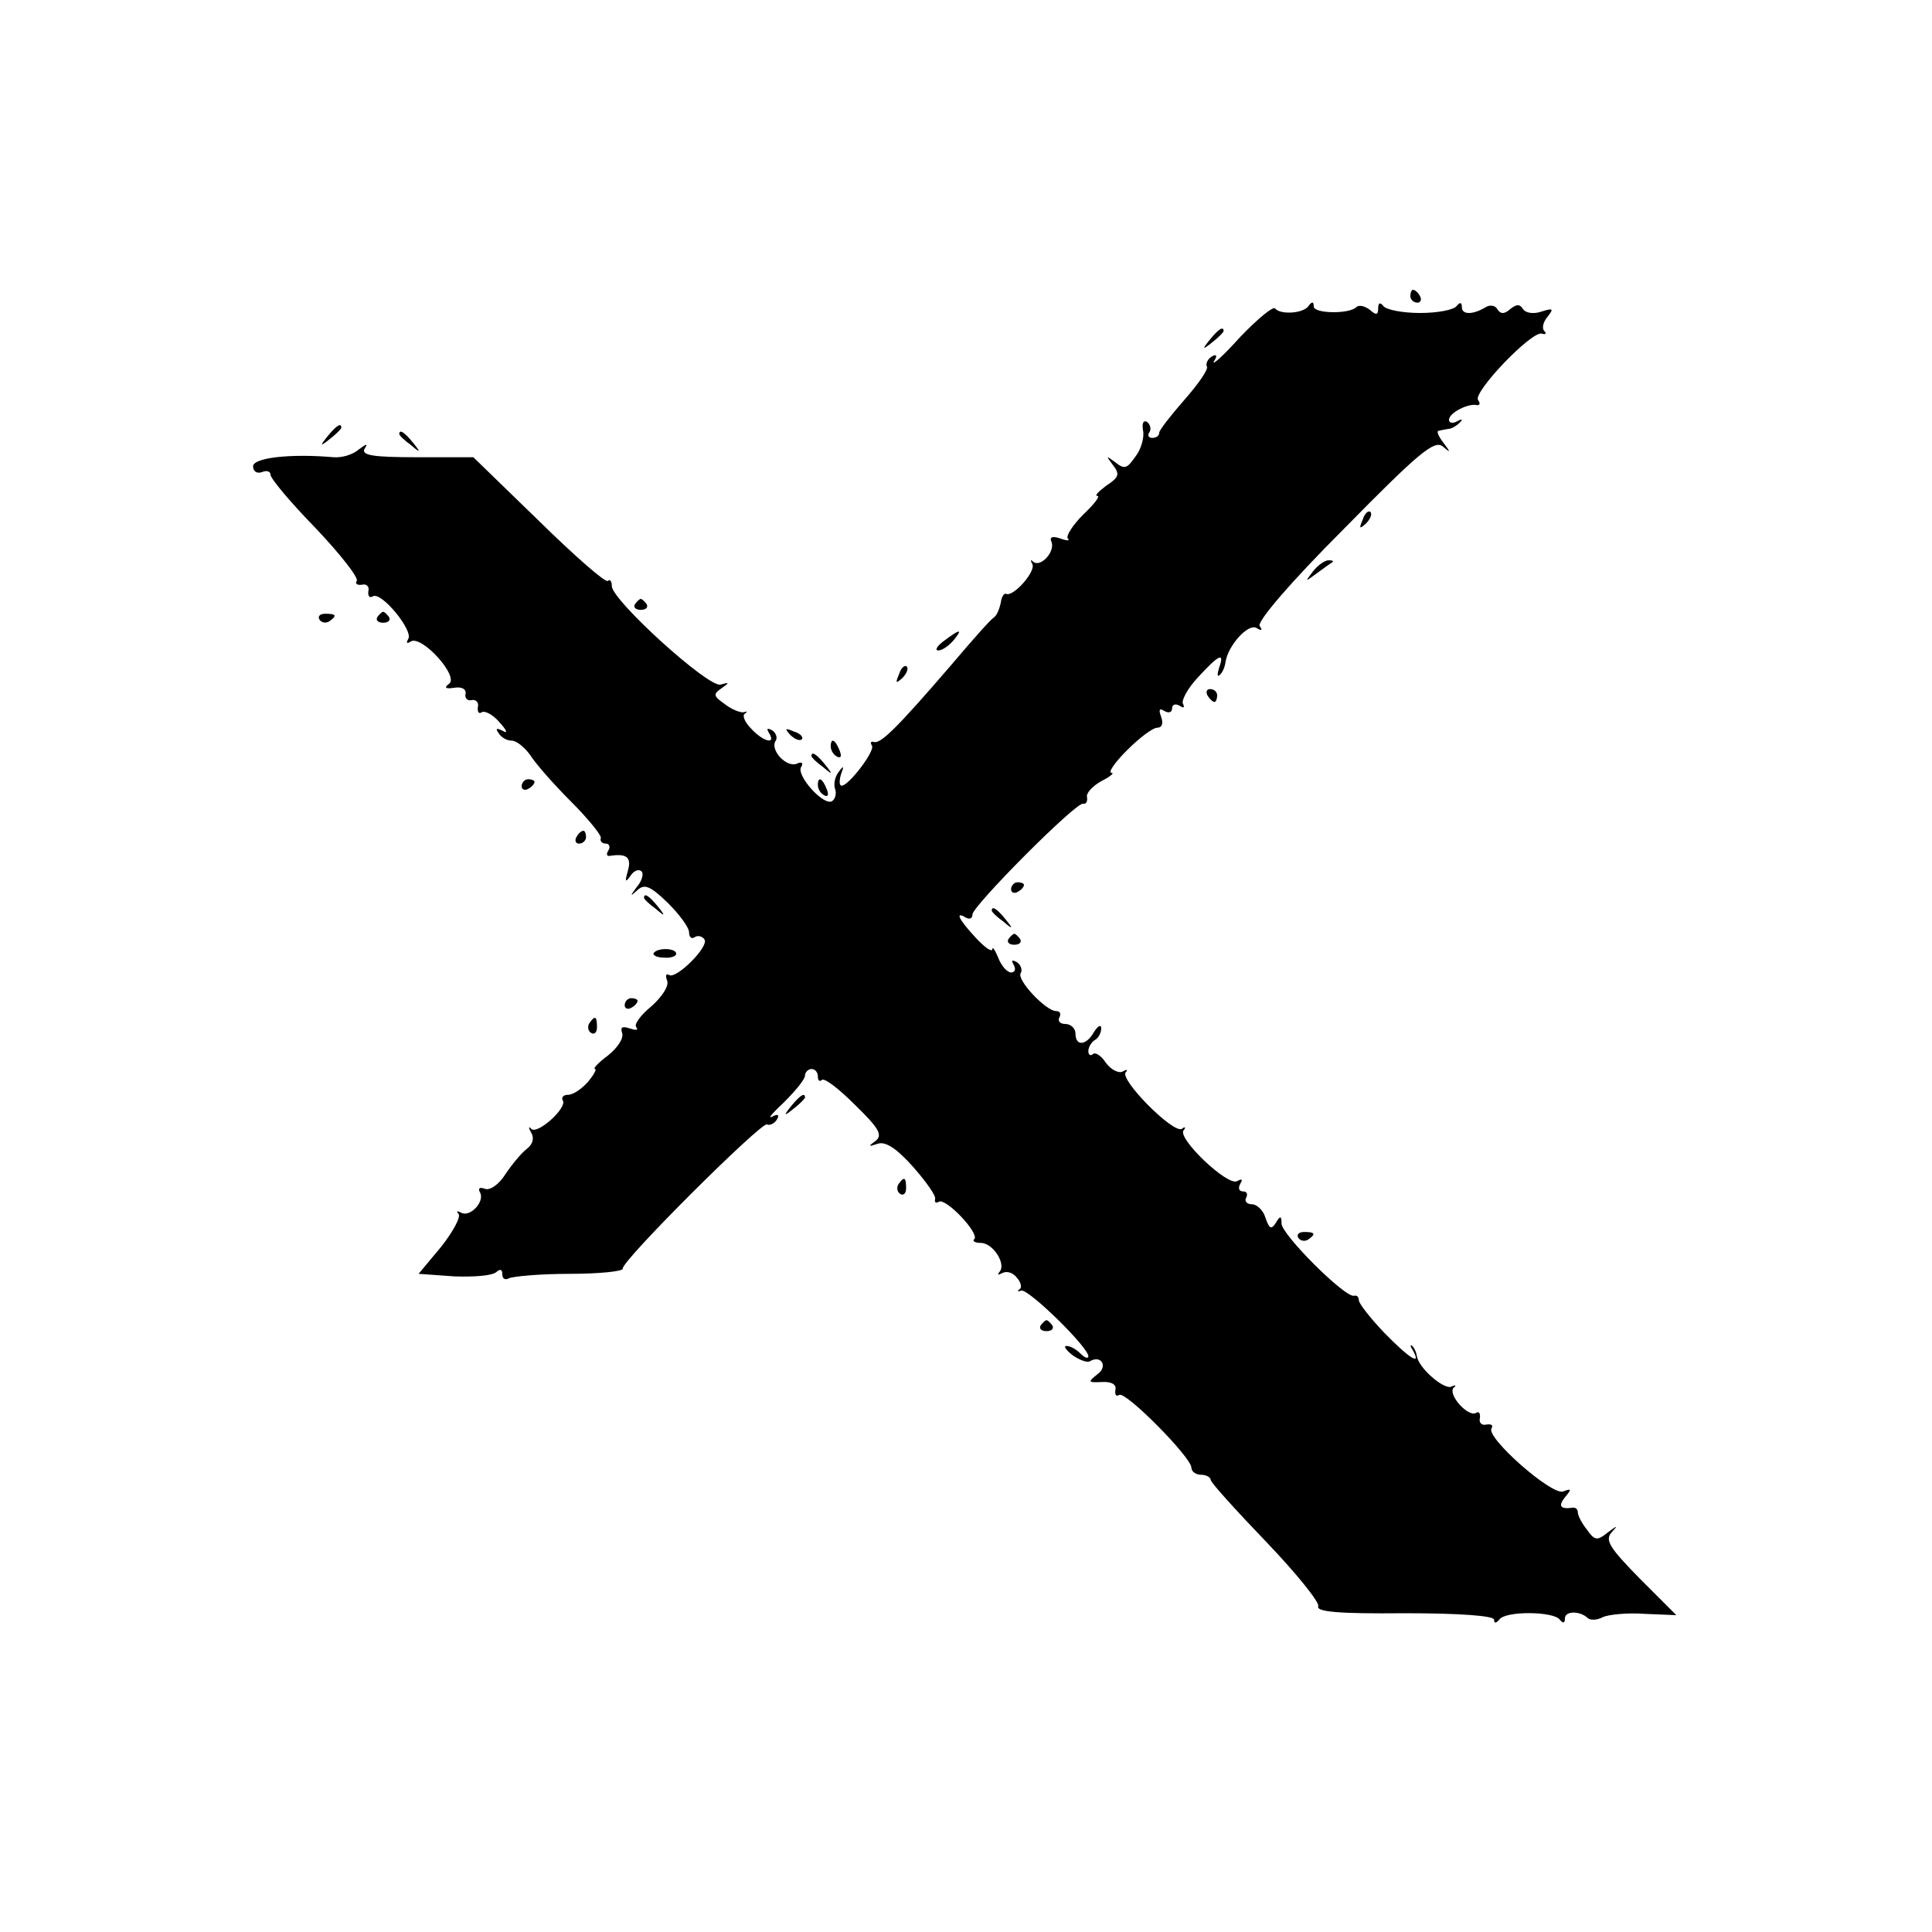 <?xml version="1.0" standalone="no"?>
<!DOCTYPE svg PUBLIC "-//W3C//DTD SVG 20010904//EN"
 "http://www.w3.org/TR/2001/REC-SVG-20010904/DTD/svg10.dtd">
<svg version="1.0" xmlns="http://www.w3.org/2000/svg"
 width="300pt" height="300pt" viewBox="0 0 300 300"
 preserveAspectRatio="xMidYMid meet">
<g transform="translate(0,300) scale(0.1,-0.1)"
fill="#000000" stroke="none">
<path d="M2190 2540 c0 -5 5 -10 11 -10 5 0 7 5 4 10 -3 6 -8 10 -11 10 -2 0
-4 -4 -4 -10z"/>
<path d="M1926 2477 c-26 -29 -45 -46 -41 -38 6 9 4 12 -4 7 -6 -4 -9 -11 -7
-15 3 -4 -13 -27 -35 -52 -21 -24 -39 -47 -39 -51 0 -5 -5 -8 -11 -8 -5 0 -8
4 -4 9 3 5 1 12 -4 16 -6 3 -8 -3 -6 -14 2 -10 -3 -29 -12 -40 -13 -19 -17
-20 -31 -9 -15 11 -15 11 -4 -4 11 -14 10 -19 -10 -32 -12 -9 -19 -16 -14 -16
5 0 -5 -13 -22 -29 -16 -16 -27 -33 -24 -37 4 -4 -1 -4 -12 0 -12 4 -17 2 -13
-6 5 -16 -18 -40 -29 -30 -4 4 -4 2 -1 -4 6 -11 -30 -52 -41 -46 -3 1 -7 -5
-8 -14 -2 -9 -6 -20 -11 -23 -5 -3 -35 -37 -68 -76 -81 -94 -108 -121 -118
-117 -5 1 -6 -1 -3 -6 5 -8 -36 -62 -47 -62 -4 0 -4 8 -1 18 5 13 4 14 -4 3
-6 -8 -8 -20 -5 -27 2 -6 0 -15 -5 -18 -13 -8 -56 40 -48 53 4 6 1 9 -7 5 -16
-6 -41 21 -33 35 4 5 1 13 -5 17 -8 4 -9 3 -5 -4 12 -19 -9 -14 -28 7 -10 10
-14 21 -9 23 4 3 3 4 -2 2 -6 -1 -20 5 -30 13 -17 12 -18 15 -5 24 13 9 13 10
-1 6 -18 -6 -169 131 -169 153 0 8 -3 11 -6 8 -3 -4 -51 38 -107 93 l-102 99
-88 0 c-68 0 -86 3 -81 13 6 9 3 8 -9 -1 -9 -8 -26 -13 -39 -12 -68 6 -125 -1
-125 -14 0 -8 6 -12 14 -9 7 3 13 1 13 -4 0 -6 31 -43 70 -83 38 -40 67 -77
64 -82 -3 -4 0 -7 8 -6 7 2 12 -3 10 -10 -1 -8 2 -11 7 -8 13 8 63 -53 55 -66
-4 -7 -2 -8 4 -4 17 10 76 -55 59 -66 -8 -6 -5 -8 8 -6 12 2 19 -2 18 -9 -2
-7 3 -12 10 -10 6 1 11 -4 9 -11 -1 -8 2 -11 6 -8 5 3 18 -4 28 -16 11 -12 13
-18 5 -13 -10 5 -12 4 -7 -3 4 -7 13 -12 20 -12 8 0 20 -10 29 -22 8 -13 36
-45 63 -72 27 -27 48 -53 47 -57 -2 -5 2 -9 8 -9 5 0 7 -5 4 -10 -4 -6 -3 -10
2 -9 26 4 34 -2 28 -23 -5 -18 -4 -19 4 -8 5 8 13 11 17 7 4 -3 1 -15 -7 -24
-11 -15 -11 -16 1 -5 11 10 20 6 47 -20 18 -18 33 -38 33 -46 0 -7 4 -11 9 -7
5 3 12 1 15 -4 7 -11 -44 -62 -55 -55 -5 3 -6 -1 -3 -9 3 -8 -8 -25 -25 -40
-16 -13 -27 -28 -23 -32 4 -5 -1 -5 -10 -2 -12 4 -15 2 -12 -7 3 -8 -7 -23
-22 -35 -15 -11 -24 -21 -20 -21 3 0 -2 -9 -11 -20 -10 -11 -23 -20 -31 -20
-7 0 -11 -4 -8 -9 7 -11 -39 -53 -49 -44 -4 5 -5 2 0 -6 5 -9 2 -18 -7 -25 -8
-6 -23 -24 -33 -39 -10 -16 -24 -26 -32 -23 -8 3 -11 1 -8 -5 9 -14 -15 -40
-29 -32 -6 3 -8 3 -4 -2 4 -4 -8 -27 -27 -51 l-35 -42 56 -4 c30 -1 59 1 65 7
6 5 9 4 9 -4 0 -7 5 -9 10 -6 6 3 48 7 95 7 46 0 83 4 82 8 -3 11 216 229 224
224 4 -2 11 1 15 7 5 8 2 10 -7 5 -8 -4 1 6 19 23 17 17 32 35 32 41 0 5 5 10
10 10 6 0 10 -5 10 -12 0 -6 3 -8 6 -5 4 4 27 -14 52 -39 38 -37 43 -47 31
-56 -11 -8 -11 -9 4 -4 12 4 29 -7 55 -36 20 -23 36 -45 34 -50 -1 -5 1 -7 6
-4 11 6 63 -49 55 -58 -4 -3 1 -6 10 -6 19 0 40 -33 29 -45 -4 -5 -2 -5 4 -2
7 4 17 1 23 -7 7 -8 8 -16 4 -18 -4 -3 -3 -4 3 -2 12 2 104 -88 104 -102 0 -4
-5 -3 -12 4 -7 7 -16 12 -22 12 -5 0 -1 -6 9 -14 11 -8 23 -12 27 -10 18 11
29 -8 12 -20 -15 -12 -15 -13 7 -12 15 1 23 -4 21 -12 -1 -8 1 -11 6 -8 10 6
112 -97 112 -113 0 -6 7 -11 15 -11 8 0 15 -4 15 -8 0 -4 39 -47 86 -96 47
-49 83 -94 81 -100 -4 -9 33 -12 134 -11 86 0 139 -4 139 -10 0 -6 3 -6 8 0 9
14 85 13 94 0 5 -6 8 -6 8 2 0 12 24 12 36 0 4 -3 14 -3 23 2 9 4 38 7 65 5
l49 -2 -57 57 c-46 47 -54 59 -44 71 11 12 10 12 -6 0 -16 -13 -20 -12 -32 5
-8 10 -14 22 -14 27 0 4 -3 7 -7 7 -20 -3 -24 2 -13 16 11 13 10 14 -3 9 -18
-6 -120 84 -111 98 3 5 0 7 -8 6 -7 -2 -12 3 -10 10 1 8 -2 11 -6 8 -12 -7
-44 28 -35 39 5 4 3 5 -3 2 -11 -6 -52 29 -54 48 -1 6 -4 12 -7 15 -4 3 -3 -1
1 -7 14 -25 -6 -12 -45 28 -21 22 -39 45 -39 50 0 5 -3 8 -7 7 -13 -5 -113 95
-113 112 0 12 -2 13 -9 1 -7 -11 -10 -9 -16 8 -3 11 -13 21 -21 21 -8 0 -12 5
-9 10 3 6 1 10 -5 10 -6 0 -8 5 -4 12 4 7 3 8 -5 4 -14 -9 -94 67 -83 79 4 5
2 6 -3 2 -14 -7 -97 77 -87 88 4 4 2 5 -5 1 -6 -3 -18 3 -26 14 -7 11 -17 17
-20 13 -4 -3 -7 -1 -7 5 0 6 5 14 10 17 6 3 10 12 10 18 0 7 -5 4 -11 -5 -12
-22 -29 -23 -29 -3 0 8 -7 15 -16 15 -8 0 -12 5 -9 10 3 6 1 10 -5 10 -16 0
-62 49 -55 59 3 5 0 13 -6 17 -8 4 -9 3 -5 -4 4 -7 2 -12 -4 -12 -6 0 -15 10
-20 23 -5 12 -9 18 -9 13 -1 -5 -12 3 -26 18 -26 28 -33 42 -15 31 6 -3 10 -1
10 5 0 13 162 176 172 172 4 -1 7 3 6 10 -2 6 8 17 22 25 14 7 21 13 16 13 -6
0 5 16 24 35 19 19 40 35 47 35 7 0 10 6 6 17 -4 11 -3 14 5 9 7 -4 12 -2 12
4 0 6 5 8 12 4 6 -4 8 -3 5 3 -3 5 7 24 23 41 33 36 42 40 33 15 -3 -10 -3
-15 1 -11 4 3 8 12 9 20 4 26 35 60 48 53 8 -5 10 -4 5 3 -4 7 47 67 131 151
115 117 140 138 153 128 13 -11 13 -10 1 6 -7 9 -11 18 -7 18 3 1 10 2 15 3 5
0 13 5 18 10 5 5 3 6 -4 2 -7 -4 -13 -3 -13 2 0 11 30 26 43 23 5 -1 6 3 2 8
-7 13 83 107 99 103 6 -2 8 0 4 4 -4 4 -2 14 5 22 10 13 9 14 -10 8 -12 -4
-24 -2 -28 4 -5 8 -10 8 -20 0 -9 -8 -15 -8 -20 0 -3 6 -12 7 -18 3 -20 -12
-37 -12 -37 0 0 8 -3 8 -8 2 -4 -6 -29 -11 -57 -11 -27 0 -53 5 -57 11 -5 6
-8 5 -8 -4 0 -10 -3 -11 -13 -2 -8 6 -17 8 -21 4 -11 -11 -66 -10 -66 1 0 8
-3 8 -8 1 -8 -12 -44 -14 -52 -4 -3 4 -27 -16 -54 -44z"/>
<path d="M1879 2473 c-13 -16 -12 -17 4 -4 9 7 17 15 17 17 0 8 -8 3 -21 -13z"/>
<path d="M509 2323 c-13 -16 -12 -17 4 -4 9 7 17 15 17 17 0 8 -8 3 -21 -13z"/>
<path d="M620 2326 c0 -2 8 -10 18 -17 15 -13 16 -12 3 4 -13 16 -21 21 -21
13z"/>
<path d="M2116 2193 c-6 -14 -5 -15 5 -6 7 7 10 15 7 18 -3 3 -9 -2 -12 -12z"/>
<path d="M2039 2113 c-13 -17 -13 -17 6 -3 11 8 22 16 24 17 2 2 0 3 -6 3 -6
0 -17 -8 -24 -17z"/>
<path d="M986 2062 c-3 -5 1 -9 9 -9 8 0 12 4 9 9 -3 4 -7 8 -9 8 -2 0 -6 -4
-9 -8z"/>
<path d="M496 2038 c3 -5 10 -6 15 -3 13 9 11 12 -6 12 -8 0 -12 -4 -9 -9z"/>
<path d="M586 2042 c-3 -5 1 -9 9 -9 8 0 12 4 9 9 -3 4 -7 8 -9 8 -2 0 -6 -4
-9 -8z"/>
<path d="M1466 2005 c-11 -8 -15 -15 -9 -15 6 0 16 7 23 15 16 19 11 19 -14 0z"/>
<path d="M1396 1953 c-6 -14 -5 -15 5 -6 7 7 10 15 7 18 -3 3 -9 -2 -12 -12z"/>
<path d="M1875 1920 c3 -5 8 -10 11 -10 2 0 4 5 4 10 0 6 -5 10 -11 10 -5 0
-7 -4 -4 -10z"/>
<path d="M1227 1859 c7 -7 15 -10 18 -7 3 3 -2 9 -12 12 -14 6 -15 5 -6 -5z"/>
<path d="M1290 1841 c0 -6 4 -13 10 -16 6 -3 7 1 4 9 -7 18 -14 21 -14 7z"/>
<path d="M1260 1826 c0 -2 8 -10 18 -17 15 -13 16 -12 3 4 -13 16 -21 21 -21
13z"/>
<path d="M810 1779 c0 -5 5 -7 10 -4 6 3 10 8 10 11 0 2 -4 4 -10 4 -5 0 -10
-5 -10 -11z"/>
<path d="M1270 1781 c0 -6 4 -13 10 -16 6 -3 7 1 4 9 -7 18 -14 21 -14 7z"/>
<path d="M895 1700 c-3 -5 -1 -10 4 -10 6 0 11 5 11 10 0 6 -2 10 -4 10 -3 0
-8 -4 -11 -10z"/>
<path d="M1570 1619 c0 -5 5 -7 10 -4 6 3 10 8 10 11 0 2 -4 4 -10 4 -5 0 -10
-5 -10 -11z"/>
<path d="M1000 1606 c0 -2 8 -10 18 -17 15 -13 16 -12 3 4 -13 16 -21 21 -21
13z"/>
<path d="M1540 1586 c0 -2 8 -10 18 -17 15 -13 16 -12 3 4 -13 16 -21 21 -21
13z"/>
<path d="M1566 1542 c-3 -5 1 -9 9 -9 8 0 12 4 9 9 -3 4 -7 8 -9 8 -2 0 -6 -4
-9 -8z"/>
<path d="M1015 1520 c-2 -3 5 -7 16 -7 10 -1 19 2 19 6 0 9 -29 10 -35 1z"/>
<path d="M970 1439 c0 -5 5 -7 10 -4 6 3 10 8 10 11 0 2 -4 4 -10 4 -5 0 -10
-5 -10 -11z"/>
<path d="M915 1411 c-3 -5 -2 -12 3 -15 5 -3 9 1 9 9 0 17 -3 19 -12 6z"/>
<path d="M1229 1283 c-13 -16 -12 -17 4 -4 9 7 17 15 17 17 0 8 -8 3 -21 -13z"/>
<path d="M1395 1161 c-3 -5 -2 -12 3 -15 5 -3 9 1 9 9 0 17 -3 19 -12 6z"/>
<path d="M2016 1078 c3 -5 10 -6 15 -3 13 9 11 12 -6 12 -8 0 -12 -4 -9 -9z"/>
<path d="M1616 942 c-3 -5 1 -9 9 -9 8 0 12 4 9 9 -3 4 -7 8 -9 8 -2 0 -6 -4
-9 -8z"/>
</g>
</svg>
